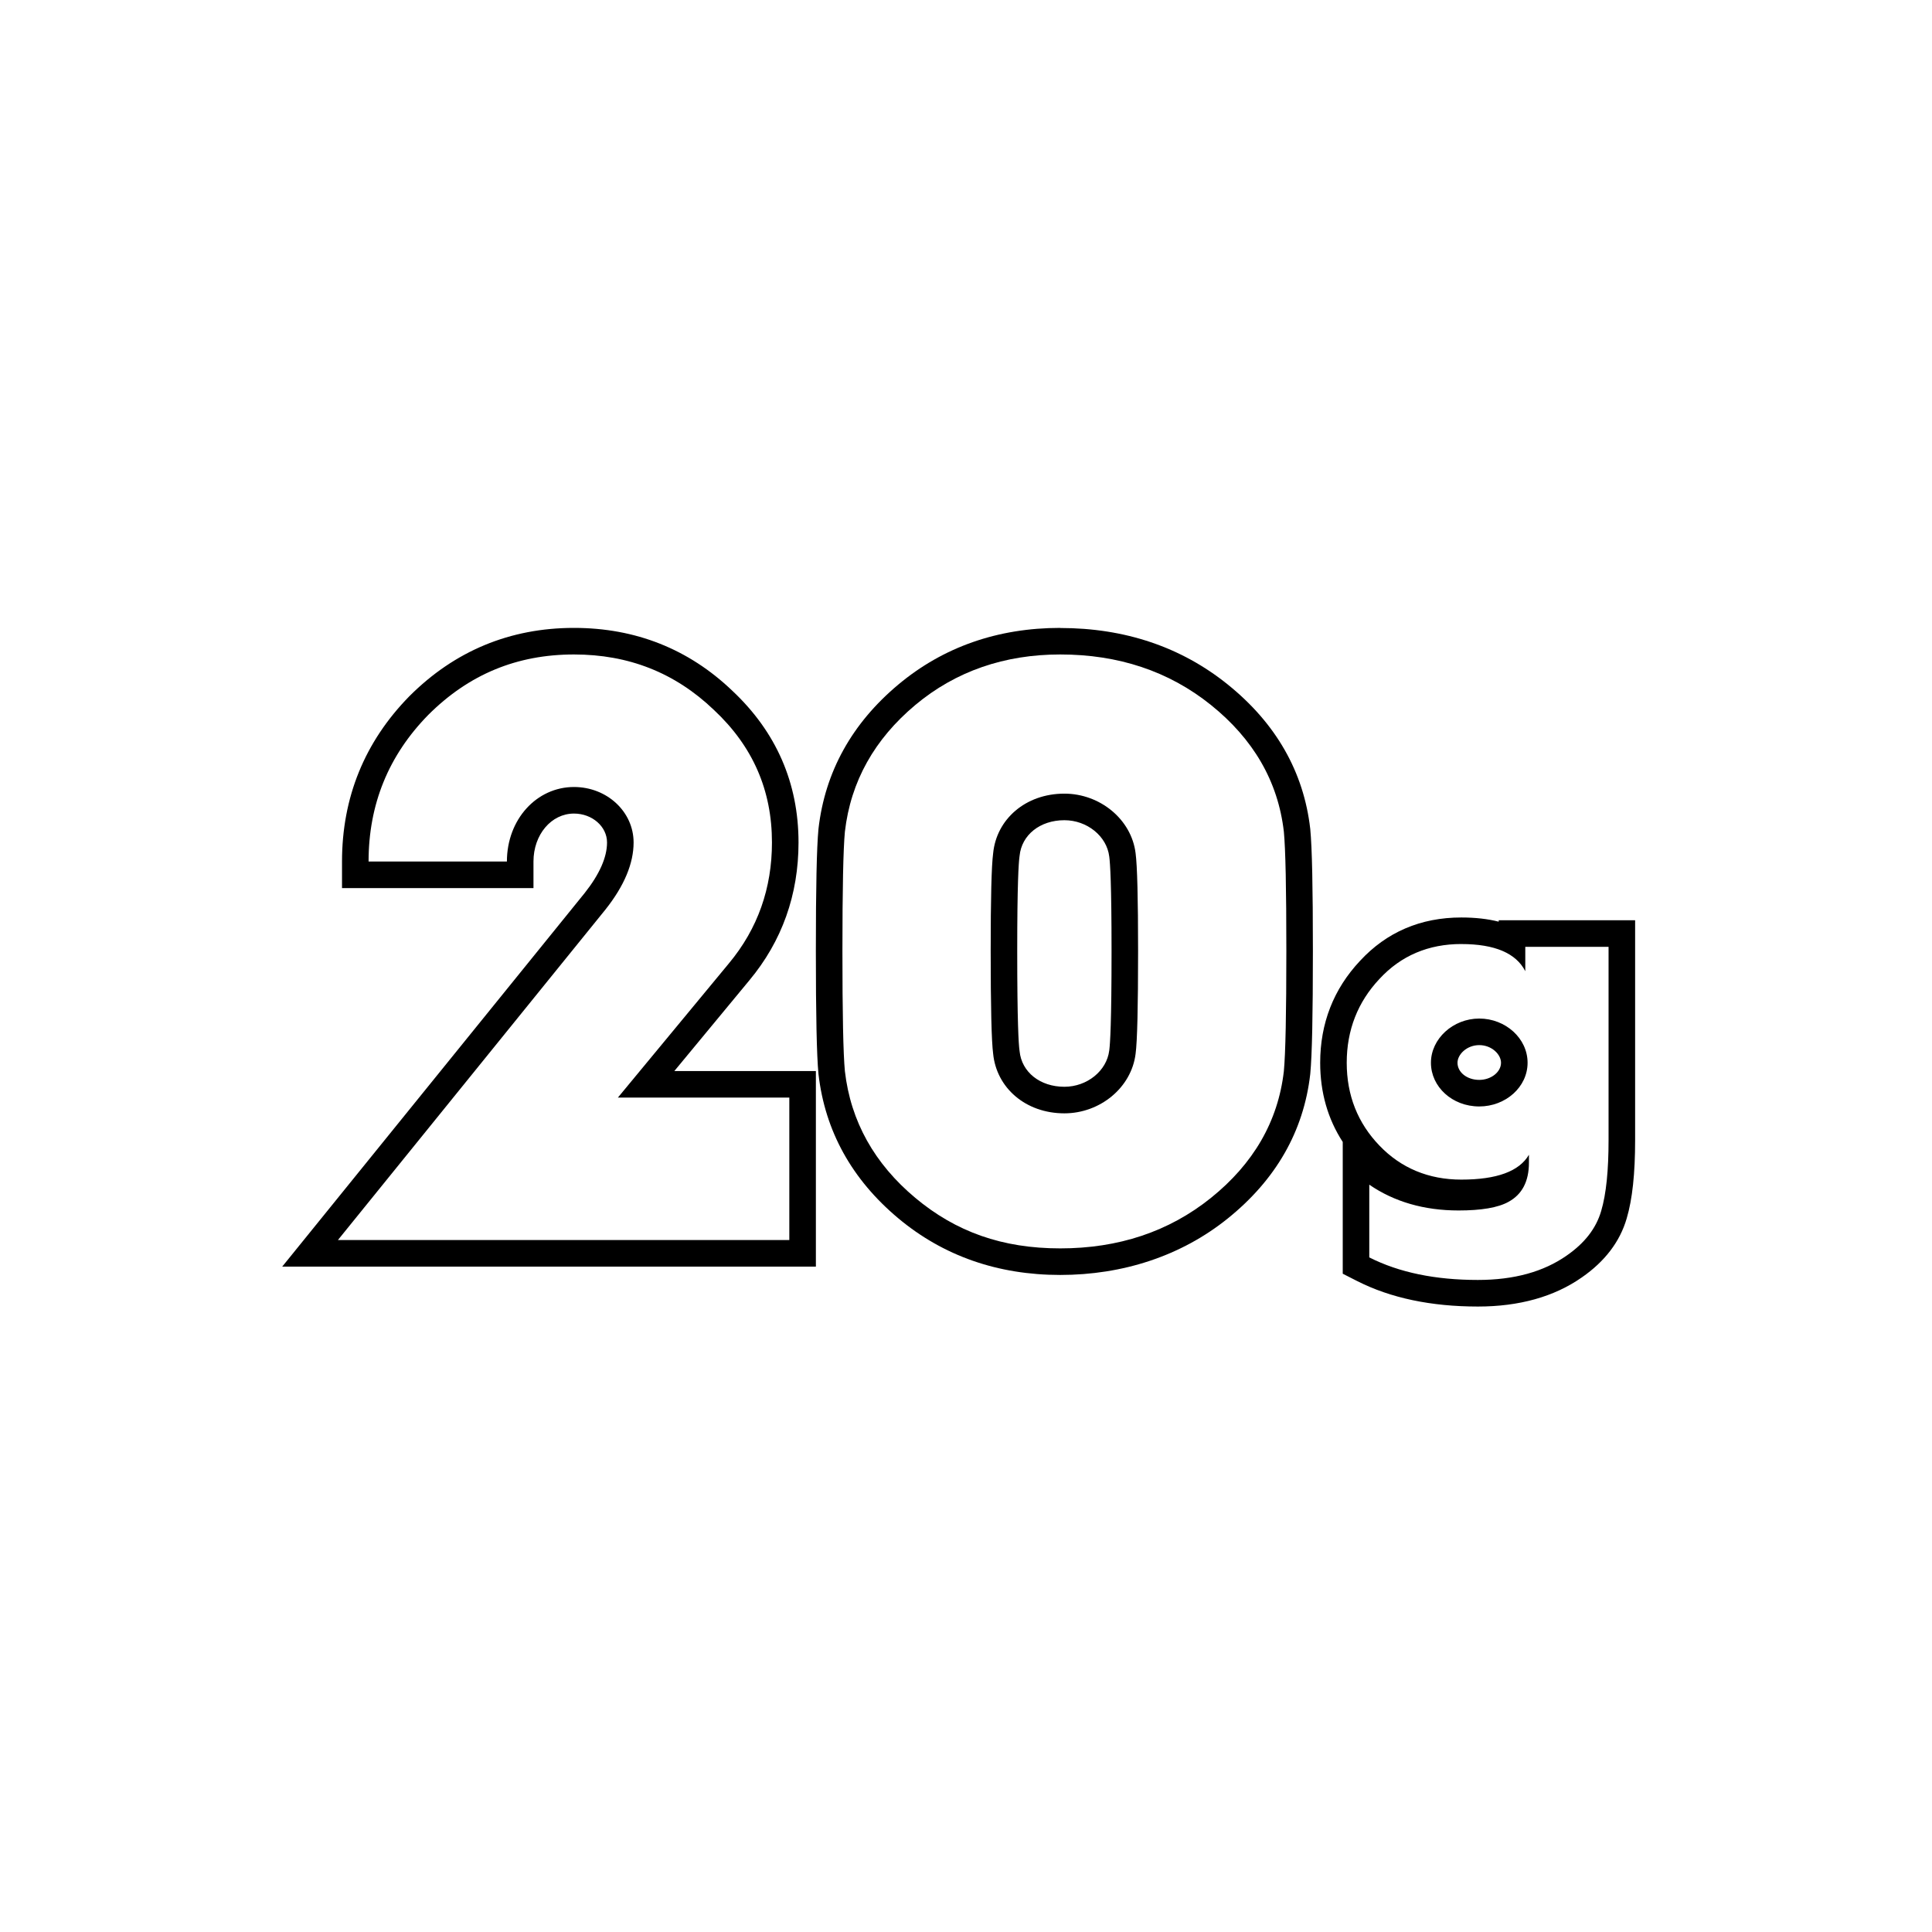<svg viewBox="0 0 800 800" version="1.1" xmlns="http://www.w3.org/2000/svg" id="Your_Design">
  
  <path d="M237.67,271c22.64,0,41.84,7.55,57.96,22.98,16.13,15.09,24.02,33.27,24.02,54.87,0,18.87-5.83,35.67-17.84,50.08l-45.96,55.56h70.99v58.99h-186.92l110.78-136.85c7.89-9.95,11.66-19.21,11.66-27.78,0-12.69-10.97-22.97-24.69-22.97-15.43,0-27.77,13.37-27.77,30.86h-57.28c0-23.66,8.24-43.9,24.7-60.7,16.8-16.8,36.7-25.04,60.36-25.04M237.67,260c-26.46,0-49.38,9.51-68.13,28.26l-.04.04-.04.04c-18.48,18.86-27.84,41.87-27.84,68.4v11h79.28v-11c0-11.14,7.37-19.86,16.77-19.86,7.55,0,13.69,5.37,13.69,11.97,0,6.13-3.11,13.16-9.24,20.91l-110.75,136.8-14.51,17.92h220.98v-80.99h-58.61l31.06-37.55c13.5-16.21,20.36-35.42,20.36-57.09,0-24.64-9.24-45.79-27.45-62.86-18.04-17.25-40.08-25.99-65.52-25.99h0Z"></path>
  <path d="M439.02,271c24.01,0,44.93,6.87,62.42,20.93,17.49,14.06,27.78,31.55,30.18,52.48.69,7.2,1.03,23.66,1.03,49.39s-.35,42.53-1.03,49.73c-2.4,20.92-12.69,38.41-30.18,52.48-17.49,14.06-38.41,20.92-62.42,20.92s-43.21-6.86-60.02-20.92c-16.8-14.06-26.75-31.56-29.15-52.48-.69-7.2-1.02-24.01-1.02-49.73s.34-42.18,1.02-49.39c2.4-20.93,12.35-38.41,29.15-52.48,16.8-14.06,37.04-20.93,60.02-20.93M440.74,461.01c14.75,0,27.78-10.63,29.49-24.69.69-5.15,1.03-19.55,1.03-42.53,0-21.6-.35-35.32-1.03-40.47-1.71-14.06-14.75-24.69-29.49-24.69-16.12,0-28.13,10.63-29.5,24.69-.69,5.15-1.02,18.87-1.02,40.47,0,22.98.34,37.38,1.02,42.53,1.37,14.06,13.38,24.69,29.5,24.69M439.02,260c-25.88,0-48.45,7.9-67.08,23.49-19.21,16.08-30.32,36.15-33.02,59.66v.11s-.02.11-.02.11c-.72,7.59-1.07,24.09-1.07,50.43s.35,43.18,1.07,50.77v.11s.02.11.02.11c2.7,23.51,13.81,43.58,33.02,59.66,18.62,15.58,41.19,23.48,67.08,23.48s50.05-7.85,69.31-23.34c20-16.08,31.51-36.2,34.21-59.8v-.1s.02-.1.02-.1c.73-7.65,1.08-24.26,1.08-50.77s-.35-42.78-1.08-50.43v-.1s-.02-.1-.02-.1c-2.7-23.6-14.21-43.72-34.21-59.8-19.27-15.5-42.59-23.35-69.31-23.35h0ZM440.74,450.01c-10.08,0-17.71-6.07-18.55-14.76l-.02-.19-.03-.19c-.35-2.6-.93-11.4-.93-41.08,0-27.89.58-36.42.93-39.02l.03-.19.02-.19c.85-8.69,8.48-14.76,18.55-14.76,9.39,0,17.55,6.6,18.57,15.02v.06s.02.06.02.06c.35,2.63.94,11.19.94,39.02,0,29.62-.59,38.45-.94,41.08v.06s-.02.06-.02.06c-1.02,8.42-9.18,15.02-18.57,15.02h0Z"></path>
  <path d="M605.1,390.91c13.91,0,22.68,3.81,26.49,11.24v-10.09h34.48v80.02c0,12.39-.95,22.29-3.05,29.34-2.1,7.24-6.86,13.33-14.29,18.48-9.52,6.67-21.72,10.1-36.77,10.1-17.53,0-32.58-3.06-44.97-9.34v-30.11c10.28,7.06,22.67,10.68,36.96,10.68,9.34,0,16.39-1.15,20.77-3.62,5.53-3.06,8.38-8.38,8.38-16.2v-3.25c-4,6.87-13.33,10.29-28.01,10.29-13.52,0-24.96-4.76-33.91-14.1-8.96-9.33-13.53-20.77-13.53-34.29s4.57-25.15,13.53-34.68c8.95-9.71,20.39-14.48,33.91-14.48M612.53,458.16c10.87,0,20.01-8,20.01-18.1s-9.14-18.3-20.01-18.3-20.01,8.38-20.01,18.3,8.77,18.1,20.01,18.1M605.1,379.91c-16.83,0-30.95,6.05-41.96,17.98-10.94,11.65-16.48,25.84-16.48,42.18,0,12.24,3.13,23.23,9.34,32.79v54.56l6.02,3.06c13.77,6.99,30.57,10.53,49.94,10.53,17.12,0,31.6-4.06,43.05-12.07,9.53-6.6,15.78-14.81,18.57-24.42,2.35-7.94,3.49-18.55,3.49-32.44v-91.02h-56.48v.59c-4.55-1.16-9.72-1.74-15.49-1.74h0ZM612.53,447.16c-5.05,0-9.01-3.12-9.01-7.1,0-3.44,3.85-7.3,9.01-7.3s9.01,3.85,9.01,7.3c0,3.85-4.12,7.1-9.01,7.1h0Z"></path>
</svg>
